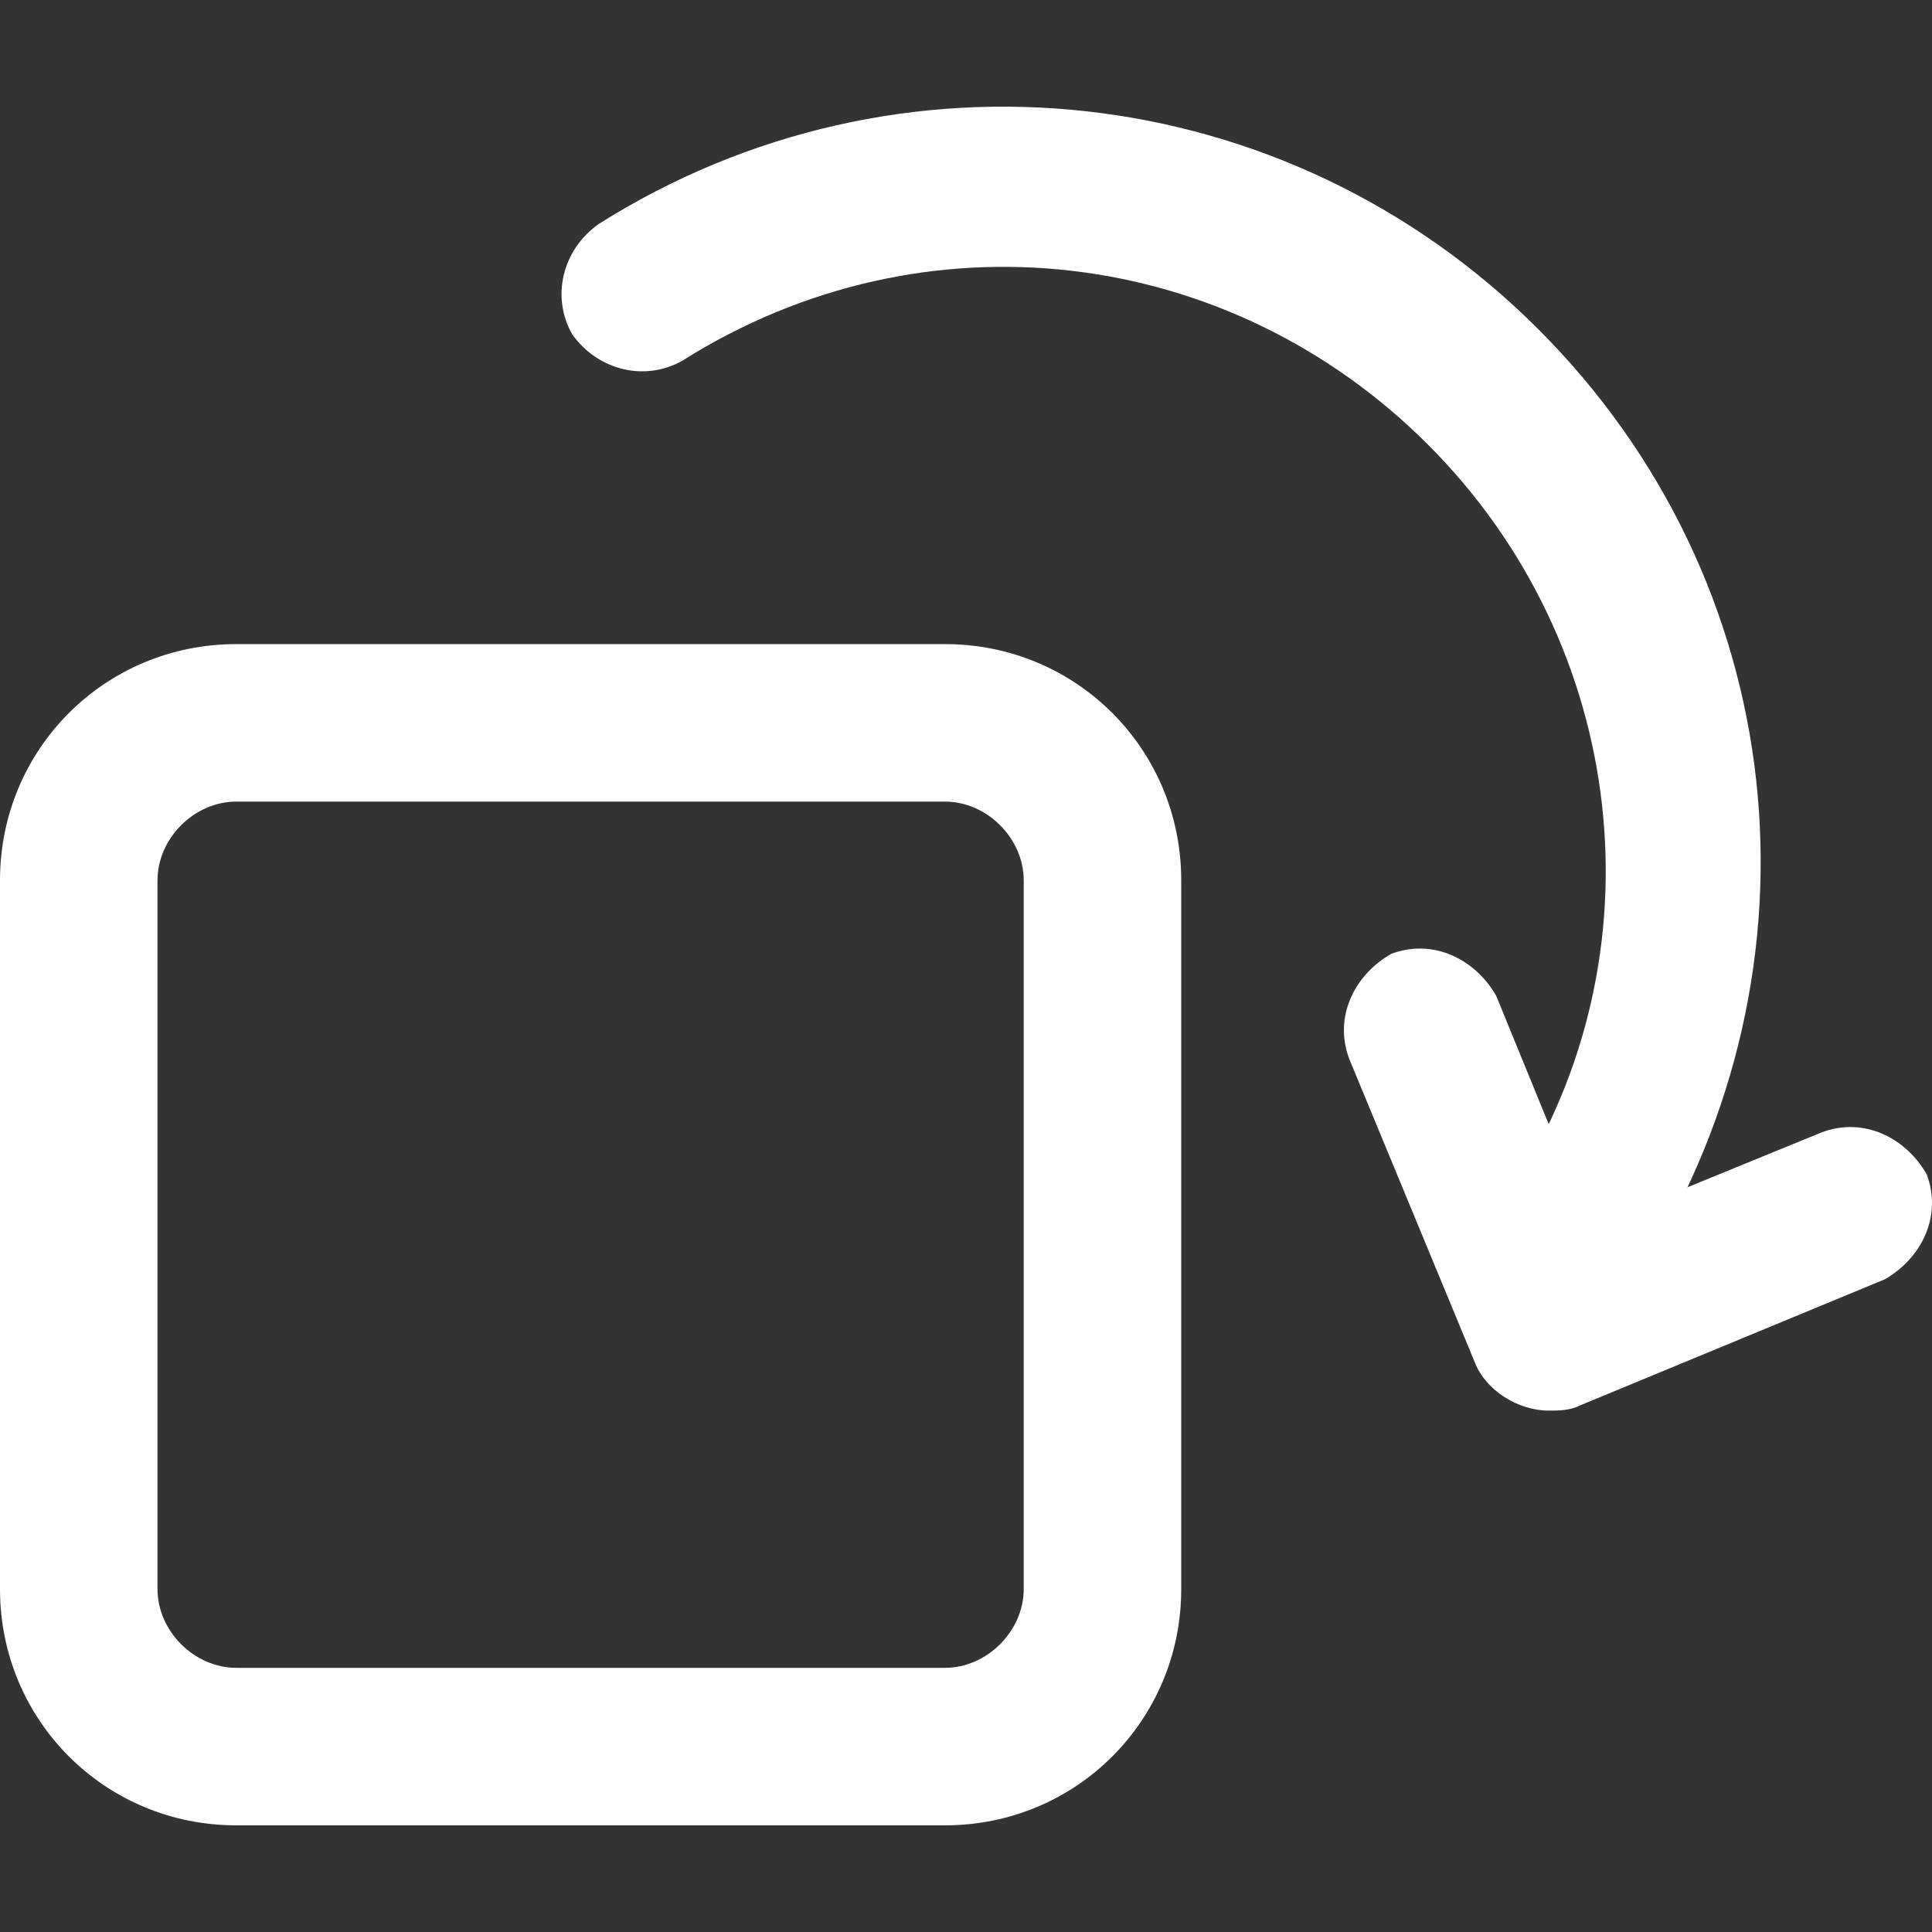 <?xml version="1.0" encoding="iso-8859-1"?>
<!-- Generator: Adobe Illustrator 19.1.0, SVG Export Plug-In . SVG Version: 6.00 Build 0)  -->
<svg xmlns="http://www.w3.org/2000/svg" xmlns:xlink="http://www.w3.org/1999/xlink" version="1.1" id="Capa_1" x="0px" y="0px" viewBox="0 0 393.382 393.382" style="enable-background:new 0 0 393.382 393.382;" xml:space="preserve" width="512px" height="512px">
<rect x="0" y="0" width="393.382" height="393.382" fill="#333333" stroke="none"/>
<g>
	<g>
		<path d="M192.411,371.663H48.103C21.379,371.663,0,350.284,0,323.561V179.252    c0-26.724,21.379-48.103,48.103-48.103h144.308c26.724,0,48.103,21.379,48.103,48.103v144.308    C240.514,350.284,219.135,371.663,192.411,371.663z M48.103,163.218c-8.552,0-16.034,7.483-16.034,16.034v144.308    c0,8.552,7.483,16.034,16.034,16.034h144.308c8.552,0,16.034-7.483,16.034-16.034V179.252c0-8.552-7.483-16.034-16.034-16.034    H48.103z" fill="#FFFFFF"/>
		<g>
			<path d="M321.754,266.906c-3.207,0-5.345-1.069-8.552-2.138c-7.483-4.276-9.621-14.965-5.345-22.448     c31-48.103,23.517-111.171-17.103-151.791S188.135,42.427,138.964,73.426c-7.483,4.276-17.103,2.138-22.448-5.345     c-4.276-7.483-2.138-17.103,5.345-22.448c60.93-38.482,140.032-29.931,191.342,21.379c51.31,51.31,59.861,129.343,21.379,191.342     C331.374,263.699,327.099,266.906,321.754,266.906z" fill="#FFFFFF"/>
		</g>
		<path d="M315.34,287.216c-6.414,0-12.827-4.276-14.965-9.621l-25.655-61.999    c-3.207-8.552,1.069-17.103,8.552-21.379c8.552-3.207,17.103,1.069,21.379,8.552l19.241,47.034l47.034-19.241    c8.552-3.207,17.103,1.069,21.379,8.552c3.207,8.552-1.069,17.103-8.552,21.379l-61.999,25.655    C319.616,287.216,317.478,287.216,315.34,287.216z" fill="#FFFFFF"/>
	</g>
</g>
<g>
</g>
<g>
</g>
<g>
</g>
<g>
</g>
<g>
</g>
<g>
</g>
<g>
</g>
<g>
</g>
<g>
</g>
<g>
</g>
<g>
</g>
<g>
</g>
<g>
</g>
<g>
</g>
<g>
</g>
</svg>
